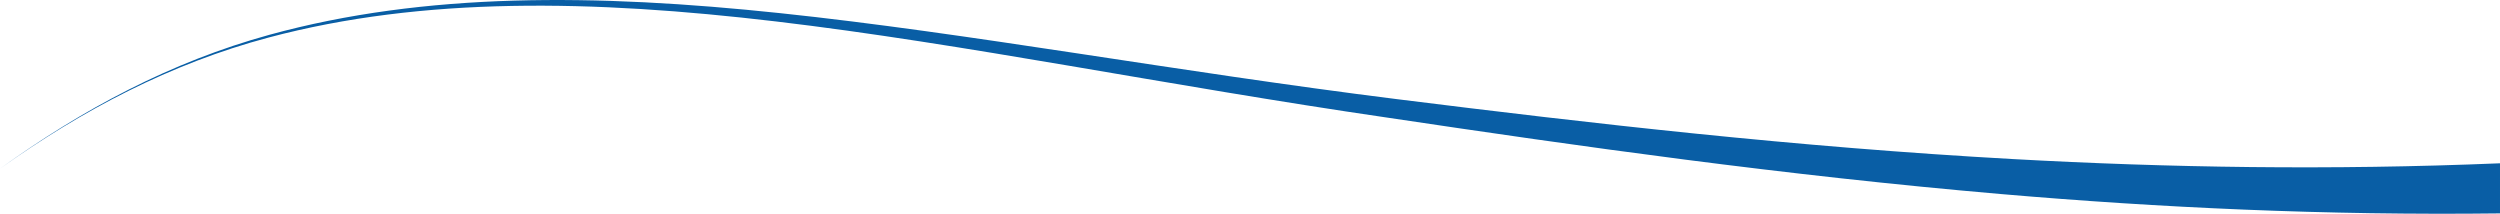 <?xml version="1.0" encoding="UTF-8"?>
<svg id="Layer_1" data-name="Layer 1" xmlns="http://www.w3.org/2000/svg" viewBox="0 0 1732.34 148.1">
  <defs>
    <style>
      .cls-1 {
        fill: #095ea5;
      }
    </style>
  </defs>
  <path class="cls-1" d="m1394.96,110.23c-150.64-8.34-292.62-24.73-426.89-41.52-153.57-19.21-296.32-45.76-427.54-59.61-127.53-13.47-246.01-14.64-353.74,14.98C118.61,42.82,57.06,75.7,0,116.89,56.99,76.26,118.31,44.02,186.19,25.99,293.44-2.51,410.7-.14,537.5,14.84c130.49,15.41,271.2,44.41,423.69,66.64,133.63,19.97,275.5,40.09,425.51,53,109.56,9.42,224.72,14.87,345.64,13.39v-34.72c-117.76,4.91-229.97,3.03-337.38-2.92Z"/>
</svg>